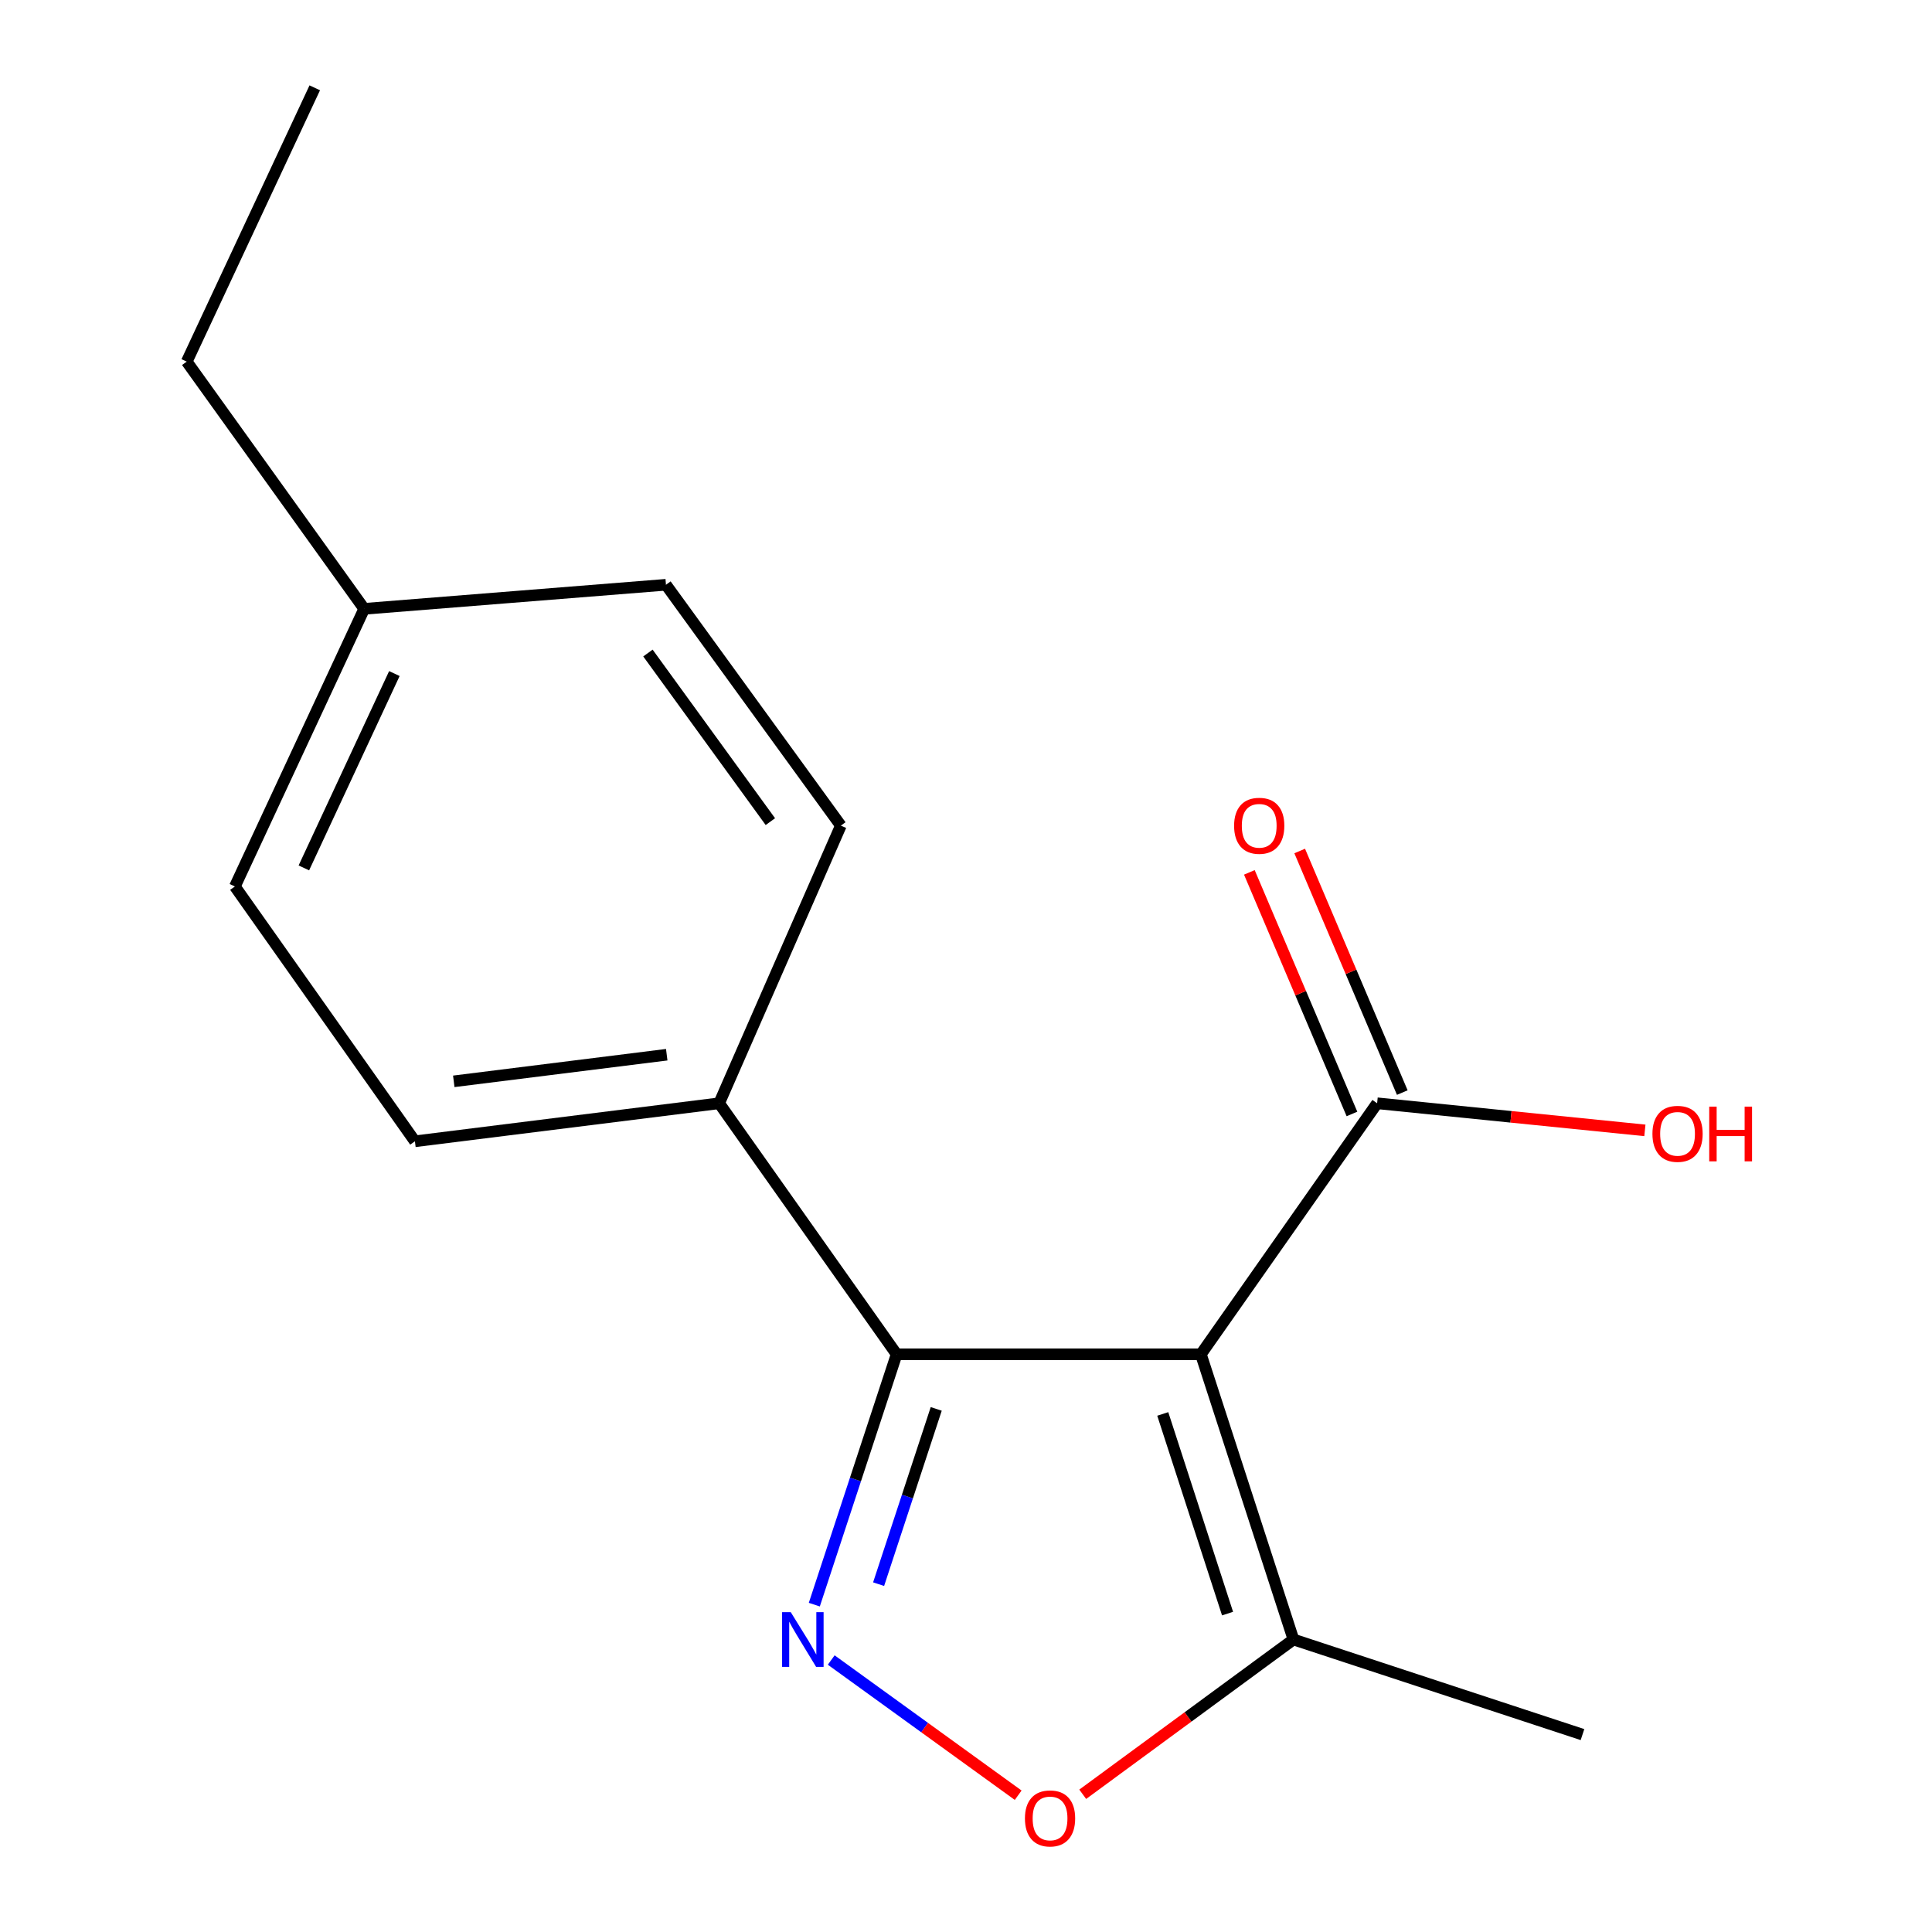 <?xml version='1.0' encoding='iso-8859-1'?>
<svg version='1.1' baseProfile='full'
              xmlns='http://www.w3.org/2000/svg'
                      xmlns:rdkit='http://www.rdkit.org/xml'
                      xmlns:xlink='http://www.w3.org/1999/xlink'
                  xml:space='preserve'
width='1000px' height='1000px' viewBox='0 0 1000 1000'>
<!-- END OF HEADER -->
<rect style='opacity:1.0;fill:#FFFFFF;stroke:none' width='1000' height='1000' x='0' y='0'> </rect>
<path class='bond-1' d='M 621.577,700.968 L 464.094,700.968' style='fill:none;fill-rule:evenodd;stroke:#000000;stroke-width:6px;stroke-linecap:butt;stroke-linejoin:miter;stroke-opacity:1' />
<path class='bond-3' d='M 621.577,700.968 L 669.49,848.606' style='fill:none;fill-rule:evenodd;stroke:#000000;stroke-width:6px;stroke-linecap:butt;stroke-linejoin:miter;stroke-opacity:1' />
<path class='bond-3' d='M 601.841,731.851 L 635.381,835.198' style='fill:none;fill-rule:evenodd;stroke:#000000;stroke-width:6px;stroke-linecap:butt;stroke-linejoin:miter;stroke-opacity:1' />
<path class='bond-4' d='M 621.577,700.968 L 712.795,571.051' style='fill:none;fill-rule:evenodd;stroke:#000000;stroke-width:6px;stroke-linecap:butt;stroke-linejoin:miter;stroke-opacity:1' />
<path class='bond-0' d='M 421.486,830.561 L 442.79,765.764' style='fill:none;fill-rule:evenodd;stroke:#0000FF;stroke-width:6px;stroke-linecap:butt;stroke-linejoin:miter;stroke-opacity:1' />
<path class='bond-0' d='M 442.79,765.764 L 464.094,700.968' style='fill:none;fill-rule:evenodd;stroke:#000000;stroke-width:6px;stroke-linecap:butt;stroke-linejoin:miter;stroke-opacity:1' />
<path class='bond-0' d='M 454.765,819.963 L 469.678,774.605' style='fill:none;fill-rule:evenodd;stroke:#0000FF;stroke-width:6px;stroke-linecap:butt;stroke-linejoin:miter;stroke-opacity:1' />
<path class='bond-0' d='M 469.678,774.605 L 484.591,729.247' style='fill:none;fill-rule:evenodd;stroke:#000000;stroke-width:6px;stroke-linecap:butt;stroke-linejoin:miter;stroke-opacity:1' />
<path class='bond-16' d='M 430.24,859.227 L 478.625,894.215' style='fill:none;fill-rule:evenodd;stroke:#0000FF;stroke-width:6px;stroke-linecap:butt;stroke-linejoin:miter;stroke-opacity:1' />
<path class='bond-16' d='M 478.625,894.215 L 527.009,929.203' style='fill:none;fill-rule:evenodd;stroke:#FF0000;stroke-width:6px;stroke-linecap:butt;stroke-linejoin:miter;stroke-opacity:1' />
<path class='bond-5' d='M 464.094,700.968 L 372.231,571.051' style='fill:none;fill-rule:evenodd;stroke:#000000;stroke-width:6px;stroke-linecap:butt;stroke-linejoin:miter;stroke-opacity:1' />
<path class='bond-2' d='M 560.412,928.713 L 614.951,888.66' style='fill:none;fill-rule:evenodd;stroke:#FF0000;stroke-width:6px;stroke-linecap:butt;stroke-linejoin:miter;stroke-opacity:1' />
<path class='bond-2' d='M 614.951,888.66 L 669.49,848.606' style='fill:none;fill-rule:evenodd;stroke:#000000;stroke-width:6px;stroke-linecap:butt;stroke-linejoin:miter;stroke-opacity:1' />
<path class='bond-13' d='M 669.49,848.606 L 819.094,897.824' style='fill:none;fill-rule:evenodd;stroke:#000000;stroke-width:6px;stroke-linecap:butt;stroke-linejoin:miter;stroke-opacity:1' />
<path class='bond-6' d='M 725.822,565.519 L 699.271,502.997' style='fill:none;fill-rule:evenodd;stroke:#000000;stroke-width:6px;stroke-linecap:butt;stroke-linejoin:miter;stroke-opacity:1' />
<path class='bond-6' d='M 699.271,502.997 L 672.72,440.475' style='fill:none;fill-rule:evenodd;stroke:#FF0000;stroke-width:6px;stroke-linecap:butt;stroke-linejoin:miter;stroke-opacity:1' />
<path class='bond-6' d='M 699.769,576.582 L 673.218,514.06' style='fill:none;fill-rule:evenodd;stroke:#000000;stroke-width:6px;stroke-linecap:butt;stroke-linejoin:miter;stroke-opacity:1' />
<path class='bond-6' d='M 673.218,514.06 L 646.667,451.538' style='fill:none;fill-rule:evenodd;stroke:#FF0000;stroke-width:6px;stroke-linecap:butt;stroke-linejoin:miter;stroke-opacity:1' />
<path class='bond-9' d='M 712.795,571.051 L 782.092,578.065' style='fill:none;fill-rule:evenodd;stroke:#000000;stroke-width:6px;stroke-linecap:butt;stroke-linejoin:miter;stroke-opacity:1' />
<path class='bond-9' d='M 782.092,578.065 L 851.389,585.08' style='fill:none;fill-rule:evenodd;stroke:#FF0000;stroke-width:6px;stroke-linecap:butt;stroke-linejoin:miter;stroke-opacity:1' />
<path class='bond-7' d='M 372.231,571.051 L 214.764,590.738' style='fill:none;fill-rule:evenodd;stroke:#000000;stroke-width:6px;stroke-linecap:butt;stroke-linejoin:miter;stroke-opacity:1' />
<path class='bond-7' d='M 345.1,545.918 L 234.873,559.699' style='fill:none;fill-rule:evenodd;stroke:#000000;stroke-width:6px;stroke-linecap:butt;stroke-linejoin:miter;stroke-opacity:1' />
<path class='bond-8' d='M 372.231,571.051 L 435.224,427.343' style='fill:none;fill-rule:evenodd;stroke:#000000;stroke-width:6px;stroke-linecap:butt;stroke-linejoin:miter;stroke-opacity:1' />
<path class='bond-10' d='M 214.764,590.738 L 121.58,458.84' style='fill:none;fill-rule:evenodd;stroke:#000000;stroke-width:6px;stroke-linecap:butt;stroke-linejoin:miter;stroke-opacity:1' />
<path class='bond-11' d='M 435.224,427.343 L 344.697,302.678' style='fill:none;fill-rule:evenodd;stroke:#000000;stroke-width:6px;stroke-linecap:butt;stroke-linejoin:miter;stroke-opacity:1' />
<path class='bond-11' d='M 398.742,425.275 L 335.373,338.009' style='fill:none;fill-rule:evenodd;stroke:#000000;stroke-width:6px;stroke-linecap:butt;stroke-linejoin:miter;stroke-opacity:1' />
<path class='bond-17' d='M 121.58,458.84 L 188.504,315.132' style='fill:none;fill-rule:evenodd;stroke:#000000;stroke-width:6px;stroke-linecap:butt;stroke-linejoin:miter;stroke-opacity:1' />
<path class='bond-17' d='M 157.277,449.233 L 204.124,348.637' style='fill:none;fill-rule:evenodd;stroke:#000000;stroke-width:6px;stroke-linecap:butt;stroke-linejoin:miter;stroke-opacity:1' />
<path class='bond-12' d='M 344.697,302.678 L 188.504,315.132' style='fill:none;fill-rule:evenodd;stroke:#000000;stroke-width:6px;stroke-linecap:butt;stroke-linejoin:miter;stroke-opacity:1' />
<path class='bond-14' d='M 188.504,315.132 L 96.657,187.181' style='fill:none;fill-rule:evenodd;stroke:#000000;stroke-width:6px;stroke-linecap:butt;stroke-linejoin:miter;stroke-opacity:1' />
<path class='bond-15' d='M 96.657,187.181 L 162.92,45.455' style='fill:none;fill-rule:evenodd;stroke:#000000;stroke-width:6px;stroke-linecap:butt;stroke-linejoin:miter;stroke-opacity:1' />
<path  class='atom-1' d='M 409.292 834.446
L 418.572 849.446
Q 419.492 850.926, 420.972 853.606
Q 422.452 856.286, 422.532 856.446
L 422.532 834.446
L 426.292 834.446
L 426.292 862.766
L 422.412 862.766
L 412.452 846.366
Q 411.292 844.446, 410.052 842.246
Q 408.852 840.046, 408.492 839.366
L 408.492 862.766
L 404.812 862.766
L 404.812 834.446
L 409.292 834.446
' fill='#0000FF'/>
<path  class='atom-3' d='M 530.504 941.21
Q 530.504 934.41, 533.864 930.61
Q 537.224 926.81, 543.504 926.81
Q 549.784 926.81, 553.144 930.61
Q 556.504 934.41, 556.504 941.21
Q 556.504 948.09, 553.104 952.01
Q 549.704 955.89, 543.504 955.89
Q 537.264 955.89, 533.864 952.01
Q 530.504 948.13, 530.504 941.21
M 543.504 952.69
Q 547.824 952.69, 550.144 949.81
Q 552.504 946.89, 552.504 941.21
Q 552.504 935.65, 550.144 932.85
Q 547.824 930.01, 543.504 930.01
Q 539.184 930.01, 536.824 932.81
Q 534.504 935.61, 534.504 941.21
Q 534.504 946.93, 536.824 949.81
Q 539.184 952.69, 543.504 952.69
' fill='#FF0000'/>
<path  class='atom-7' d='M 638.768 427.423
Q 638.768 420.623, 642.128 416.823
Q 645.488 413.023, 651.768 413.023
Q 658.048 413.023, 661.408 416.823
Q 664.768 420.623, 664.768 427.423
Q 664.768 434.303, 661.368 438.223
Q 657.968 442.103, 651.768 442.103
Q 645.528 442.103, 642.128 438.223
Q 638.768 434.343, 638.768 427.423
M 651.768 438.903
Q 656.088 438.903, 658.408 436.023
Q 660.768 433.103, 660.768 427.423
Q 660.768 421.863, 658.408 419.063
Q 656.088 416.223, 651.768 416.223
Q 647.448 416.223, 645.088 419.023
Q 642.768 421.823, 642.768 427.423
Q 642.768 433.143, 645.088 436.023
Q 647.448 438.903, 651.768 438.903
' fill='#FF0000'/>
<path  class='atom-10' d='M 855.296 586.871
Q 855.296 580.071, 858.656 576.271
Q 862.016 572.471, 868.296 572.471
Q 874.576 572.471, 877.936 576.271
Q 881.296 580.071, 881.296 586.871
Q 881.296 593.751, 877.896 597.671
Q 874.496 601.551, 868.296 601.551
Q 862.056 601.551, 858.656 597.671
Q 855.296 593.791, 855.296 586.871
M 868.296 598.351
Q 872.616 598.351, 874.936 595.471
Q 877.296 592.551, 877.296 586.871
Q 877.296 581.311, 874.936 578.511
Q 872.616 575.671, 868.296 575.671
Q 863.976 575.671, 861.616 578.471
Q 859.296 581.271, 859.296 586.871
Q 859.296 592.591, 861.616 595.471
Q 863.976 598.351, 868.296 598.351
' fill='#FF0000'/>
<path  class='atom-10' d='M 884.696 572.791
L 888.536 572.791
L 888.536 584.831
L 903.016 584.831
L 903.016 572.791
L 906.856 572.791
L 906.856 601.111
L 903.016 601.111
L 903.016 588.031
L 888.536 588.031
L 888.536 601.111
L 884.696 601.111
L 884.696 572.791
' fill='#FF0000'/>
</svg>
